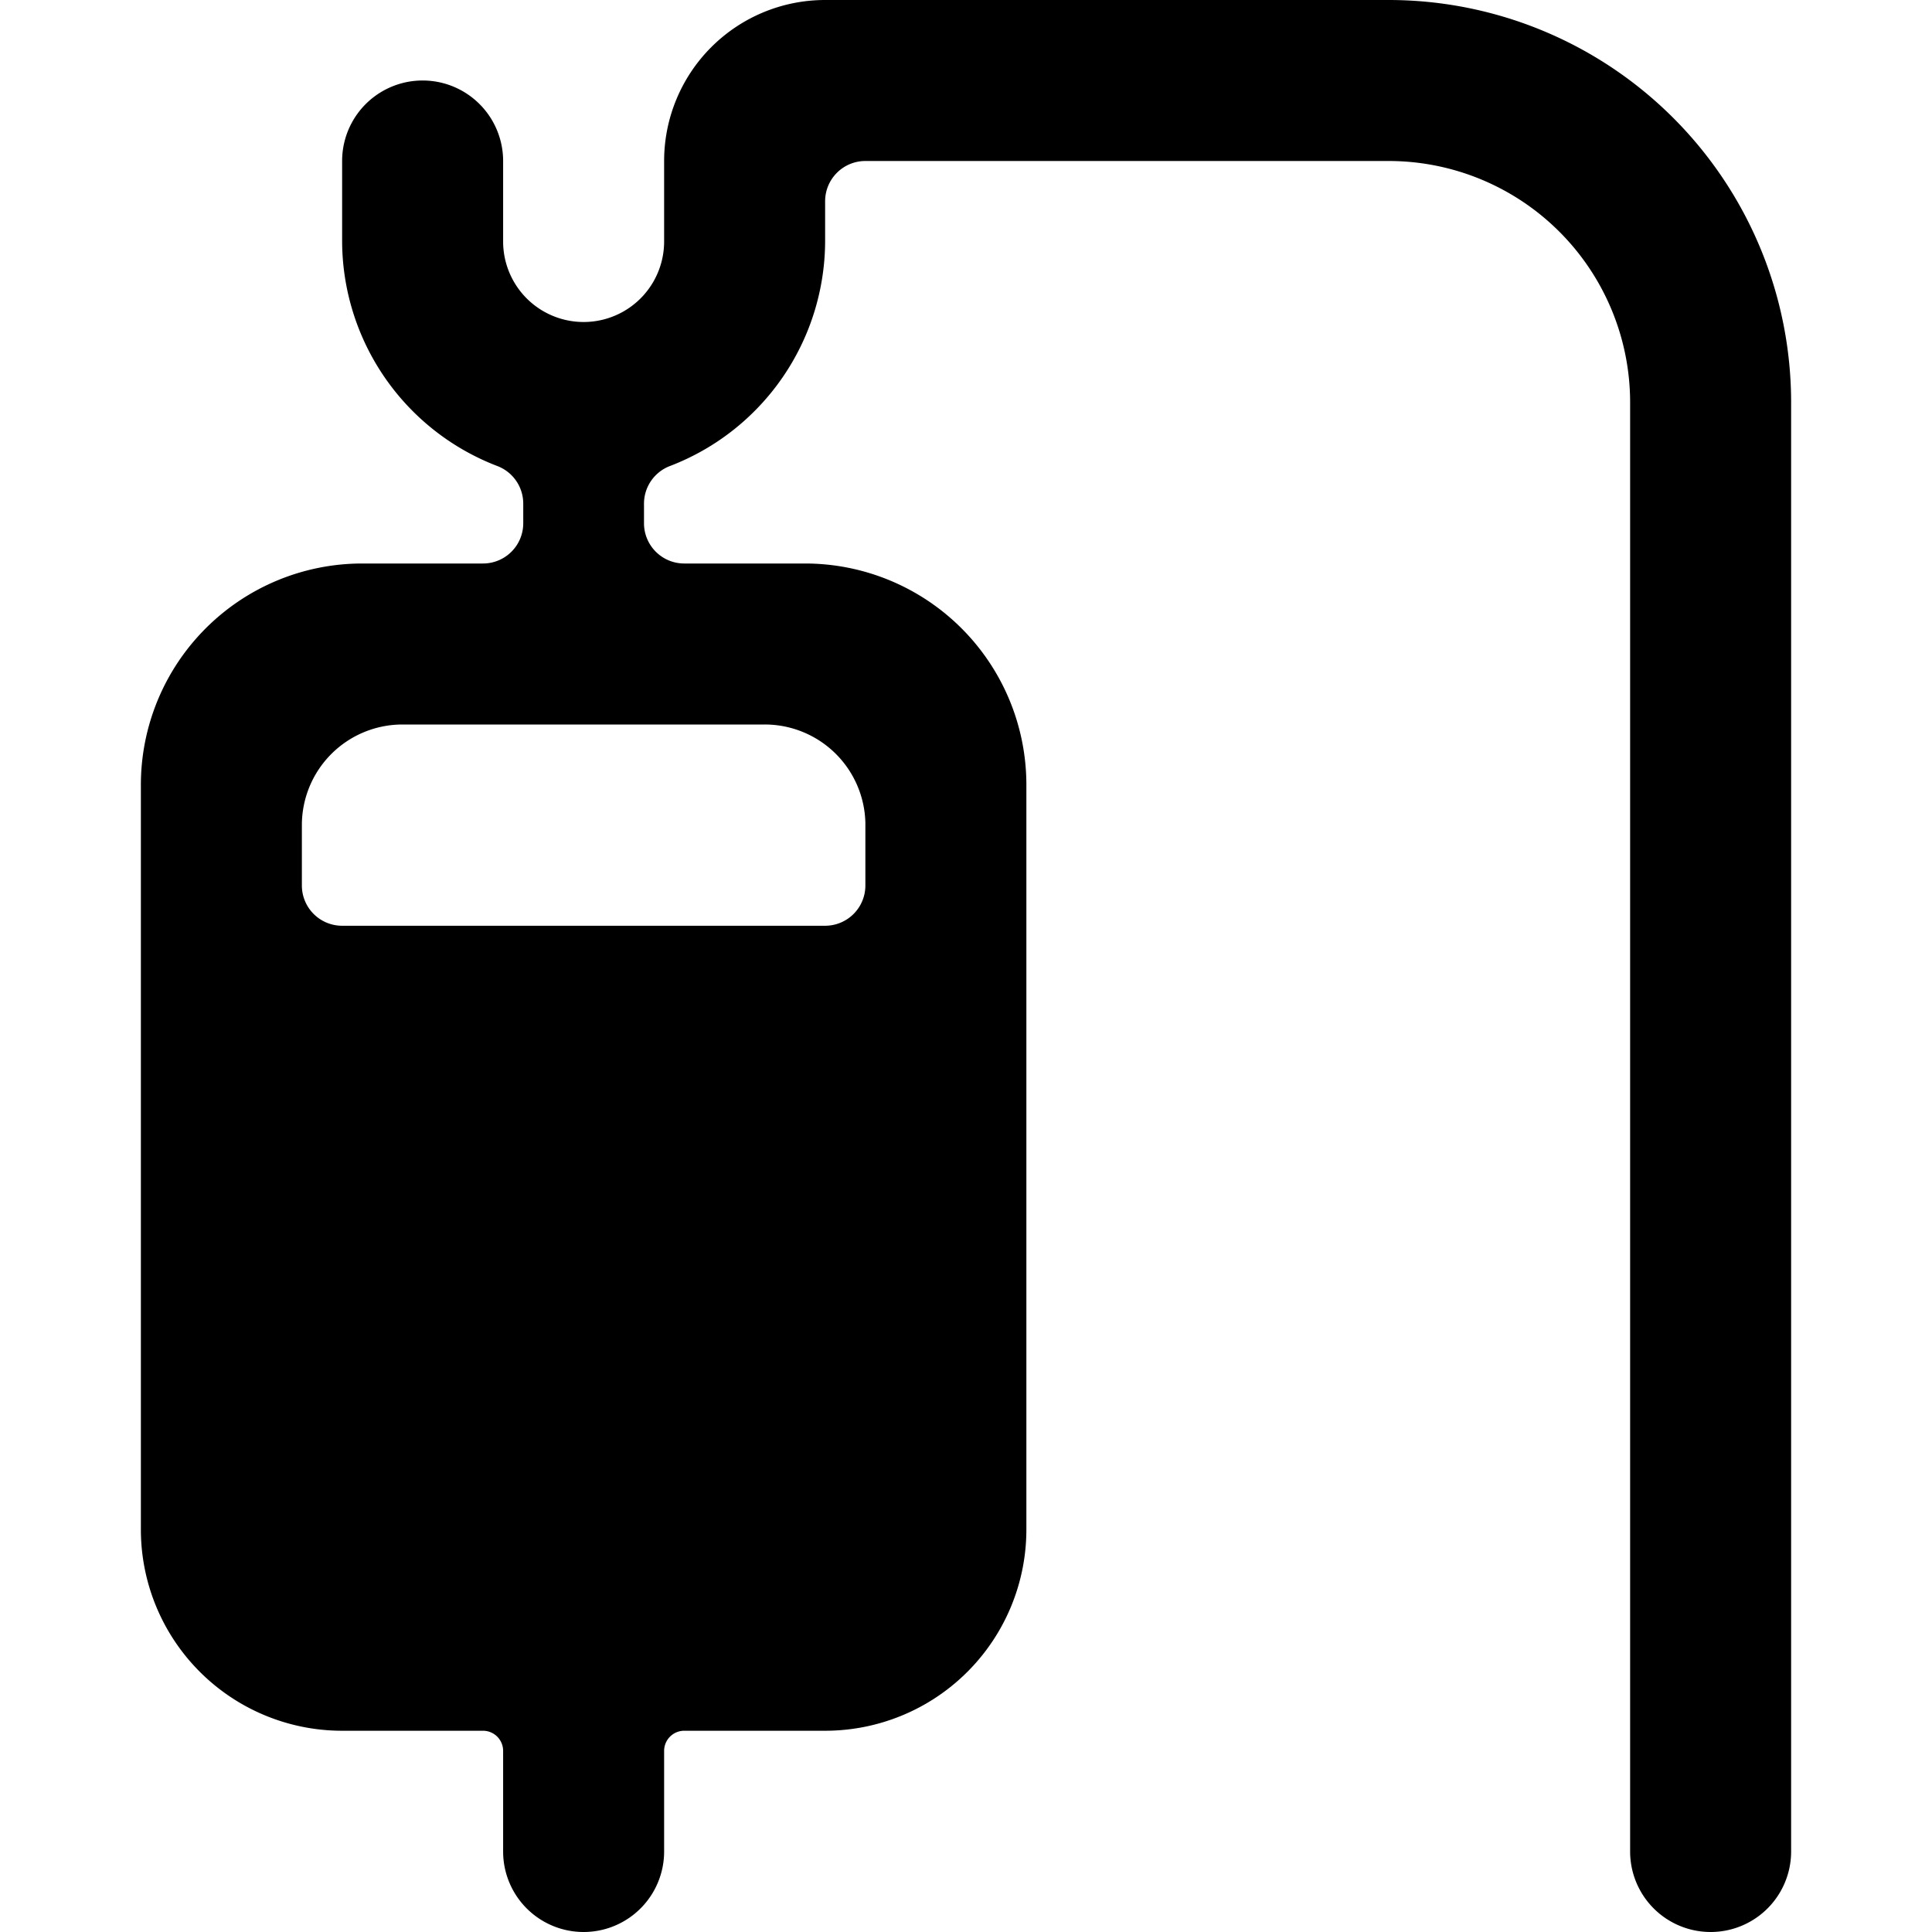 <svg xmlns="http://www.w3.org/2000/svg" viewBox="0 0 24 24"><path d="M12.75 9.75A2.75 2.75 0 0 0 10 7H8.5a0.5 0.5 0 0 1 -0.5 -0.5v-0.24a0.5 0.5 0 0 1 0.32 -0.47A3 3 0 0 0 10.25 3v-0.5a0.5 0.5 0 0 1 0.5 -0.5h6.5a3 3 0 0 1 3 3v18a1 1 0 0 0 2 0V5a5 5 0 0 0 -5 -5h-7a2 2 0 0 0 -2 2v1a1 1 0 0 1 -2 0V2a1 1 0 0 0 -2 0v1a3 3 0 0 0 1.93 2.79 0.5 0.5 0 0 1 0.32 0.47v0.24A0.5 0.5 0 0 1 6 7H4.5a2.75 2.75 0 0 0 -2.75 2.75V19a2.5 2.5 0 0 0 2.5 2.5H6a0.25 0.25 0 0 1 0.25 0.25V23a1 1 0 0 0 2 0v-1.25a0.25 0.25 0 0 1 0.25 -0.25h1.75a2.5 2.5 0 0 0 2.5 -2.5Zm-2 0.47V11a0.5 0.5 0 0 1 -0.5 0.5h-6a0.5 0.5 0 0 1 -0.5 -0.5v-0.75A1.25 1.25 0 0 1 5 9h4.5a1.25 1.25 0 0 1 1.25 1.22Z" fill="#000000" stroke-width="1"></path></svg>